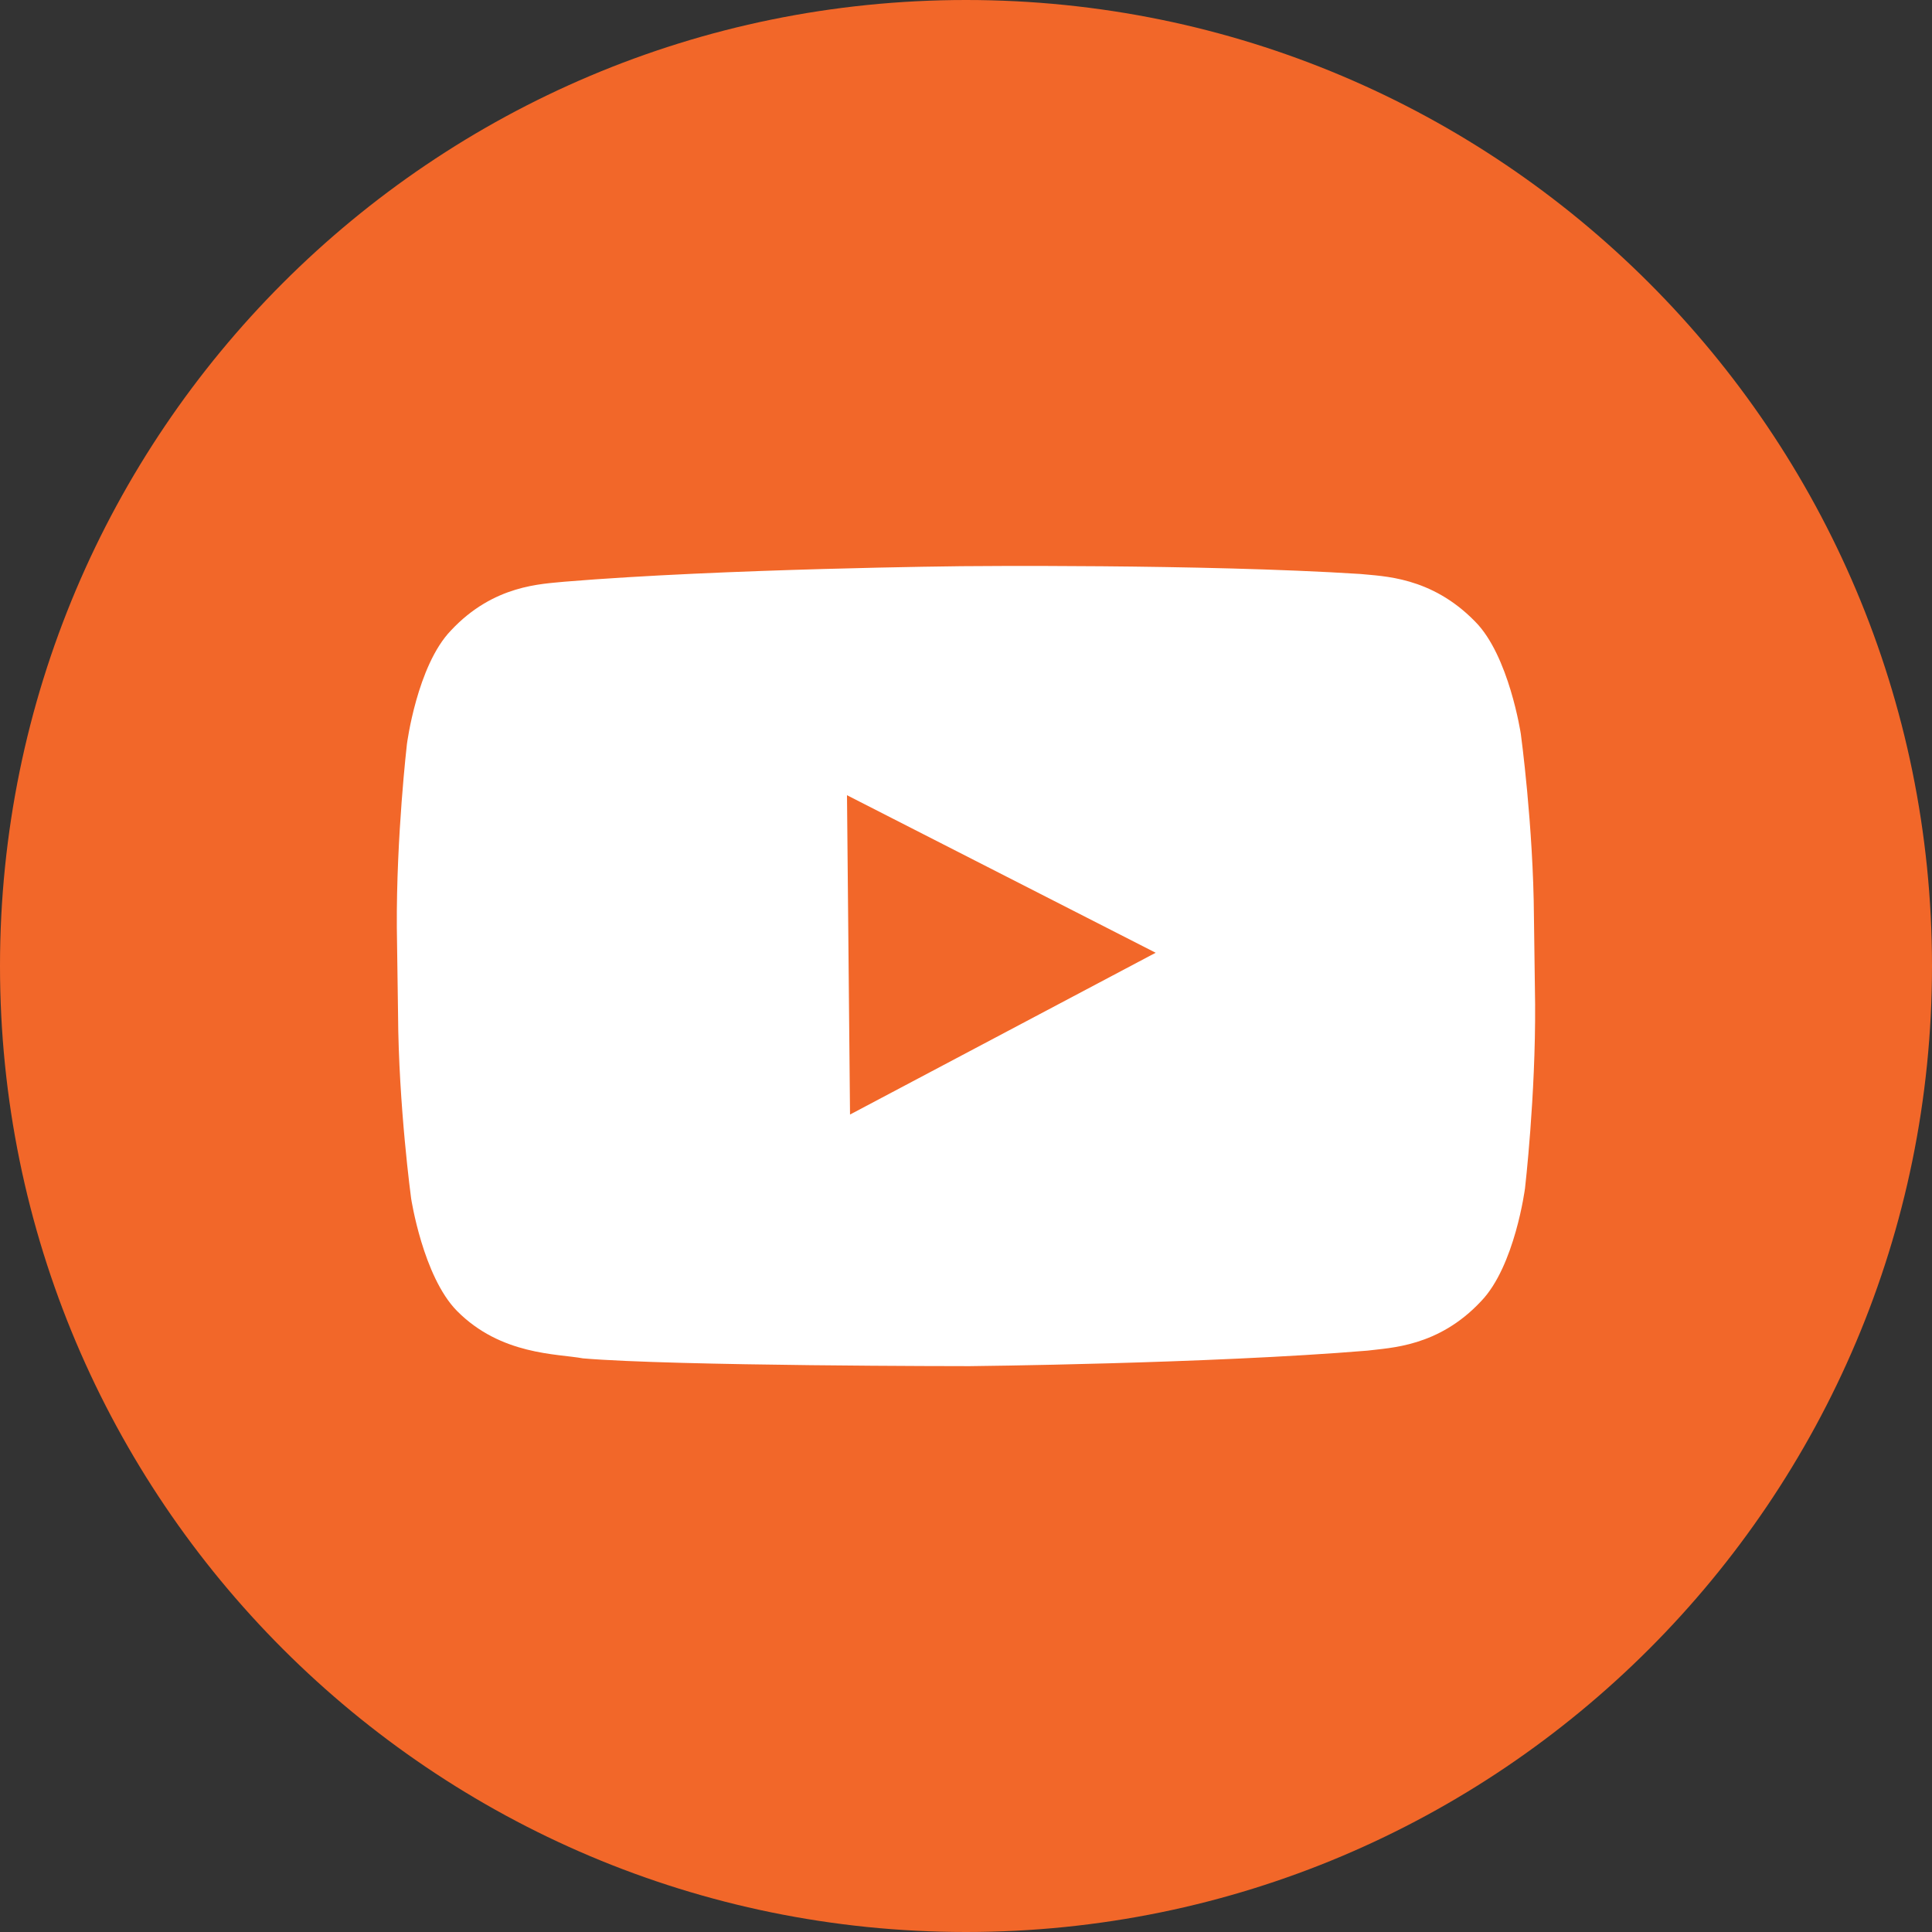 <?xml version="1.0" encoding="UTF-8" standalone="no"?><!DOCTYPE svg PUBLIC "-//W3C//DTD SVG 1.1//EN" "http://www.w3.org/Graphics/SVG/1.1/DTD/svg11.dtd"><svg width="35" height="35" viewBox="0 0 35 35" version="1.1" xmlns="http://www.w3.org/2000/svg" xmlns:xlink="http://www.w3.org/1999/xlink" xml:space="preserve" xmlns:serif="http://www.serif.com/" style="fill-rule:evenodd;clip-rule:evenodd;stroke-linejoin:round;stroke-miterlimit:1.414;"><rect x="0" y="0" width="35" height="35" fill="#333333" stroke="none"/><path d="M35,17.5C35,27.165 27.165,35 17.5,35C7.835,35 0,27.165 0,17.5C0,7.835 7.835,0 17.5,0C27.165,0 35,7.835 35,17.5" style="fill:#f26729;fill-rule:nonzero;"/><path d="M15.399,20.191L20.936,17.26L15.344,14.406L15.399,20.191ZM27.81,18.187C27.821,19.857 27.627,21.527 27.627,21.527C27.627,21.527 27.444,22.938 26.83,23.574C26.054,24.404 25.181,24.415 24.772,24.468C21.895,24.706 17.564,24.749 17.564,24.749C17.564,24.749 12.21,24.749 10.561,24.608C10.098,24.522 9.075,24.554 8.277,23.747C7.663,23.122 7.448,21.711 7.448,21.711C7.448,21.711 7.221,20.041 7.211,18.371L7.189,16.808C7.178,15.149 7.372,13.479 7.372,13.479C7.372,13.479 7.555,12.057 8.17,11.421C8.945,10.591 9.818,10.581 10.227,10.538C13.104,10.3 17.424,10.257 17.424,10.257L17.435,10.257C17.435,10.257 21.766,10.214 24.642,10.398C25.052,10.441 25.924,10.441 26.722,11.259C27.337,11.874 27.551,13.295 27.551,13.295C27.551,13.295 27.778,14.955 27.789,16.625L27.81,18.187Z" style="fill:#fff;fill-rule:nonzero;"/></svg>